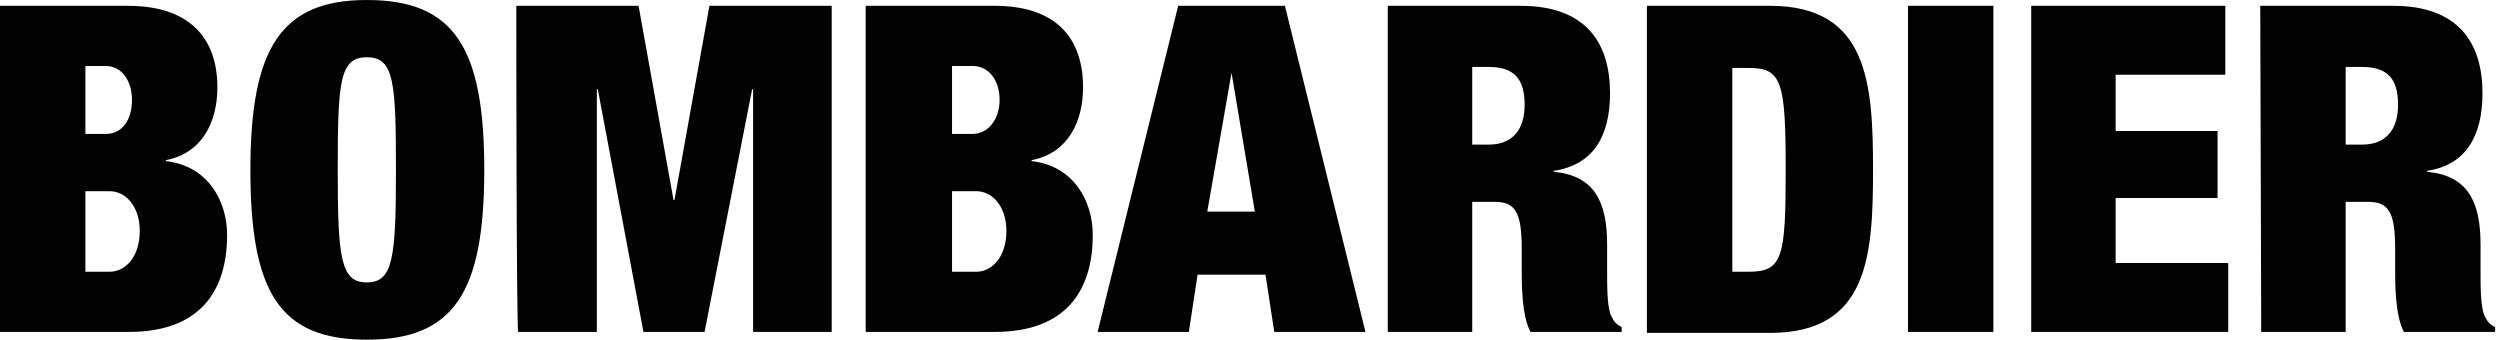 <?xml version="1.0" encoding="UTF-8"?> <svg xmlns="http://www.w3.org/2000/svg" xmlns:xlink="http://www.w3.org/1999/xlink" width="368px" height="50px" viewBox="0 0 368 50" version="1.1"><title>bombardier</title><g id="Page-1" stroke="none" stroke-width="1" fill="none" fill-rule="evenodd"><g id="iMac-21.5&quot;" transform="translate(-92, -3)" fill="#020203" fill-rule="nonzero"><g id="bombardier" transform="translate(92, 3)"><path d="M-1.31072263e-13,0.857 L18.857,0.857 C27.857,0.857 32,5.571 32,12.857 C32,18 29.714,22.571 24.428,23.571 L24.428,23.714 C30.714,24.429 33.428,29.714 33.428,34.571 C33.428,42.857 29.428,48.857 19,48.857 L-1.31072263e-13,48.857 L-1.31072263e-13,0.857 Z M12.571,19.714 L15.571,19.714 C18.143,19.714 19.428,17.429 19.428,14.714 C19.428,12 18,9.714 15.571,9.714 L12.571,9.714 L12.571,19.714 Z M12.571,40 L16.143,40 C18.428,40 20.571,37.857 20.571,34 C20.571,30.286 18.428,28.143 16.143,28.143 L12.571,28.143 C12.571,28.143 12.571,40 12.571,40 Z M53.999,0 C66.856,0 71.285,7 71.285,25 C71.285,43 66.856,50 53.999,50 C41.142,50 36.857,43 36.857,25 C36.857,7 41.428,0 53.999,0 M53.999,41.571 C57.856,41.571 58.285,38 58.285,25 C58.285,12 57.999,8.429 53.999,8.429 C49.999,8.429 49.714,12 49.714,25 C49.714,38 50.142,41.571 53.999,41.571 M75.999,0.857 L93.999,0.857 L99.141,29.429 L99.284,29.429 L104.427,0.857 L122.427,0.857 L122.427,48.857 L110.855,48.857 L110.855,13.143 L110.713,13.143 L103.713,48.857 L94.713,48.857 L87.999,13.143 L87.856,13.143 L87.856,48.857 L76.285,48.857 C75.999,49 75.999,0.857 75.999,0.857 Z M127.427,0.857 L146.426,0.857 C155.426,0.857 159.426,5.571 159.426,12.857 C159.426,18 157.14,22.571 151.855,23.571 L151.855,23.714 C158.14,24.429 160.855,29.714 160.855,34.571 C160.855,42.857 156.855,48.857 146.426,48.857 L127.427,48.857 L127.427,0.857 Z M140.141,19.714 L143.141,19.714 C145.569,19.714 147.141,17.429 147.141,14.714 C147.141,12 145.712,9.714 143.141,9.714 L140.141,9.714 L140.141,19.714 Z M140.141,40 L143.712,40 C145.998,40 148.141,37.857 148.141,34 C148.141,30.286 145.998,28.143 143.712,28.143 L140.141,28.143 L140.141,40 Z M173.426,0.857 L189.14,0.857 L200.997,48.857 L187.569,48.857 L186.283,40.429 L176.283,40.429 L174.997,48.857 L161.569,48.857 L173.426,0.857 Z M181.283,10.714 L181.283,10.714 L177.712,31.143 L184.711,31.143 L181.283,10.714 Z M204.283,0.857 L223.854,0.857 C233.425,0.857 236.996,6.286 236.996,13.714 C236.996,20 234.568,24.286 228.711,25.143 L228.711,25.286 C234.711,25.857 236.568,29.714 236.568,36 L236.568,40 C236.568,42.429 236.568,45.571 237.282,46.714 C237.568,47.286 237.853,47.714 238.711,48.143 L238.711,48.857 L225.282,48.857 C223.997,46.429 223.997,41.857 223.997,39.714 L223.997,36.571 C223.997,31.143 222.997,29.714 219.997,29.714 L216.711,29.714 L216.711,48.857 L204.283,48.857 L204.283,0.857 Z M216.711,21.286 L219.139,21.286 C222.711,21.286 224.425,19 224.425,15.429 C224.425,11.571 222.854,9.857 219.139,9.857 L216.711,9.857 L216.711,21.286 Z M242.425,0.857 L260.567,0.857 C274.996,0.857 275.71,12.286 275.71,25 C275.71,37.714 274.996,49 260.567,49 L242.425,49 L242.425,0.857 Z M254.996,40 L257.425,40 C262.425,40 262.853,37.857 262.853,25 C262.853,12 262.282,10 257.425,10 L254.996,10 L254.996,40 Z M280.853,0.857 L293.424,0.857 L293.424,46.571 L293.424,48.857 L280.853,48.857 L280.853,0.857 Z M298.995,0.857 L327.566,0.857 L327.566,11 L311.424,11 L311.424,19.286 L326.424,19.286 L326.424,29.143 L311.424,29.143 L311.424,38.714 L327.995,38.714 L327.995,48.857 L298.995,48.857 L298.995,0.857 L298.995,0.857 Z M332.709,0.857 L352.28,0.857 C361.852,0.857 365.423,6.286 365.423,13.714 C365.423,20 362.994,24.286 357.28,25.143 L357.28,25.286 C363.28,25.857 365.137,29.714 365.137,36 L365.137,40 C365.137,42.429 365.137,45.571 365.851,46.714 C366.137,47.286 366.423,47.714 367.28,48.143 L367.28,48.857 L353.852,48.857 C352.566,46.429 352.566,41.857 352.566,39.714 L352.566,36.571 C352.566,31.143 351.566,29.714 348.566,29.714 L345.28,29.714 L345.28,48.857 L332.852,48.857 L332.709,0.857 L332.709,0.857 Z M345.28,21.286 L347.709,21.286 C351.28,21.286 352.995,19 352.995,15.429 C352.995,11.571 351.423,9.857 347.709,9.857 L345.28,9.857 L345.28,21.286 Z"></path></g></g></g></svg> 